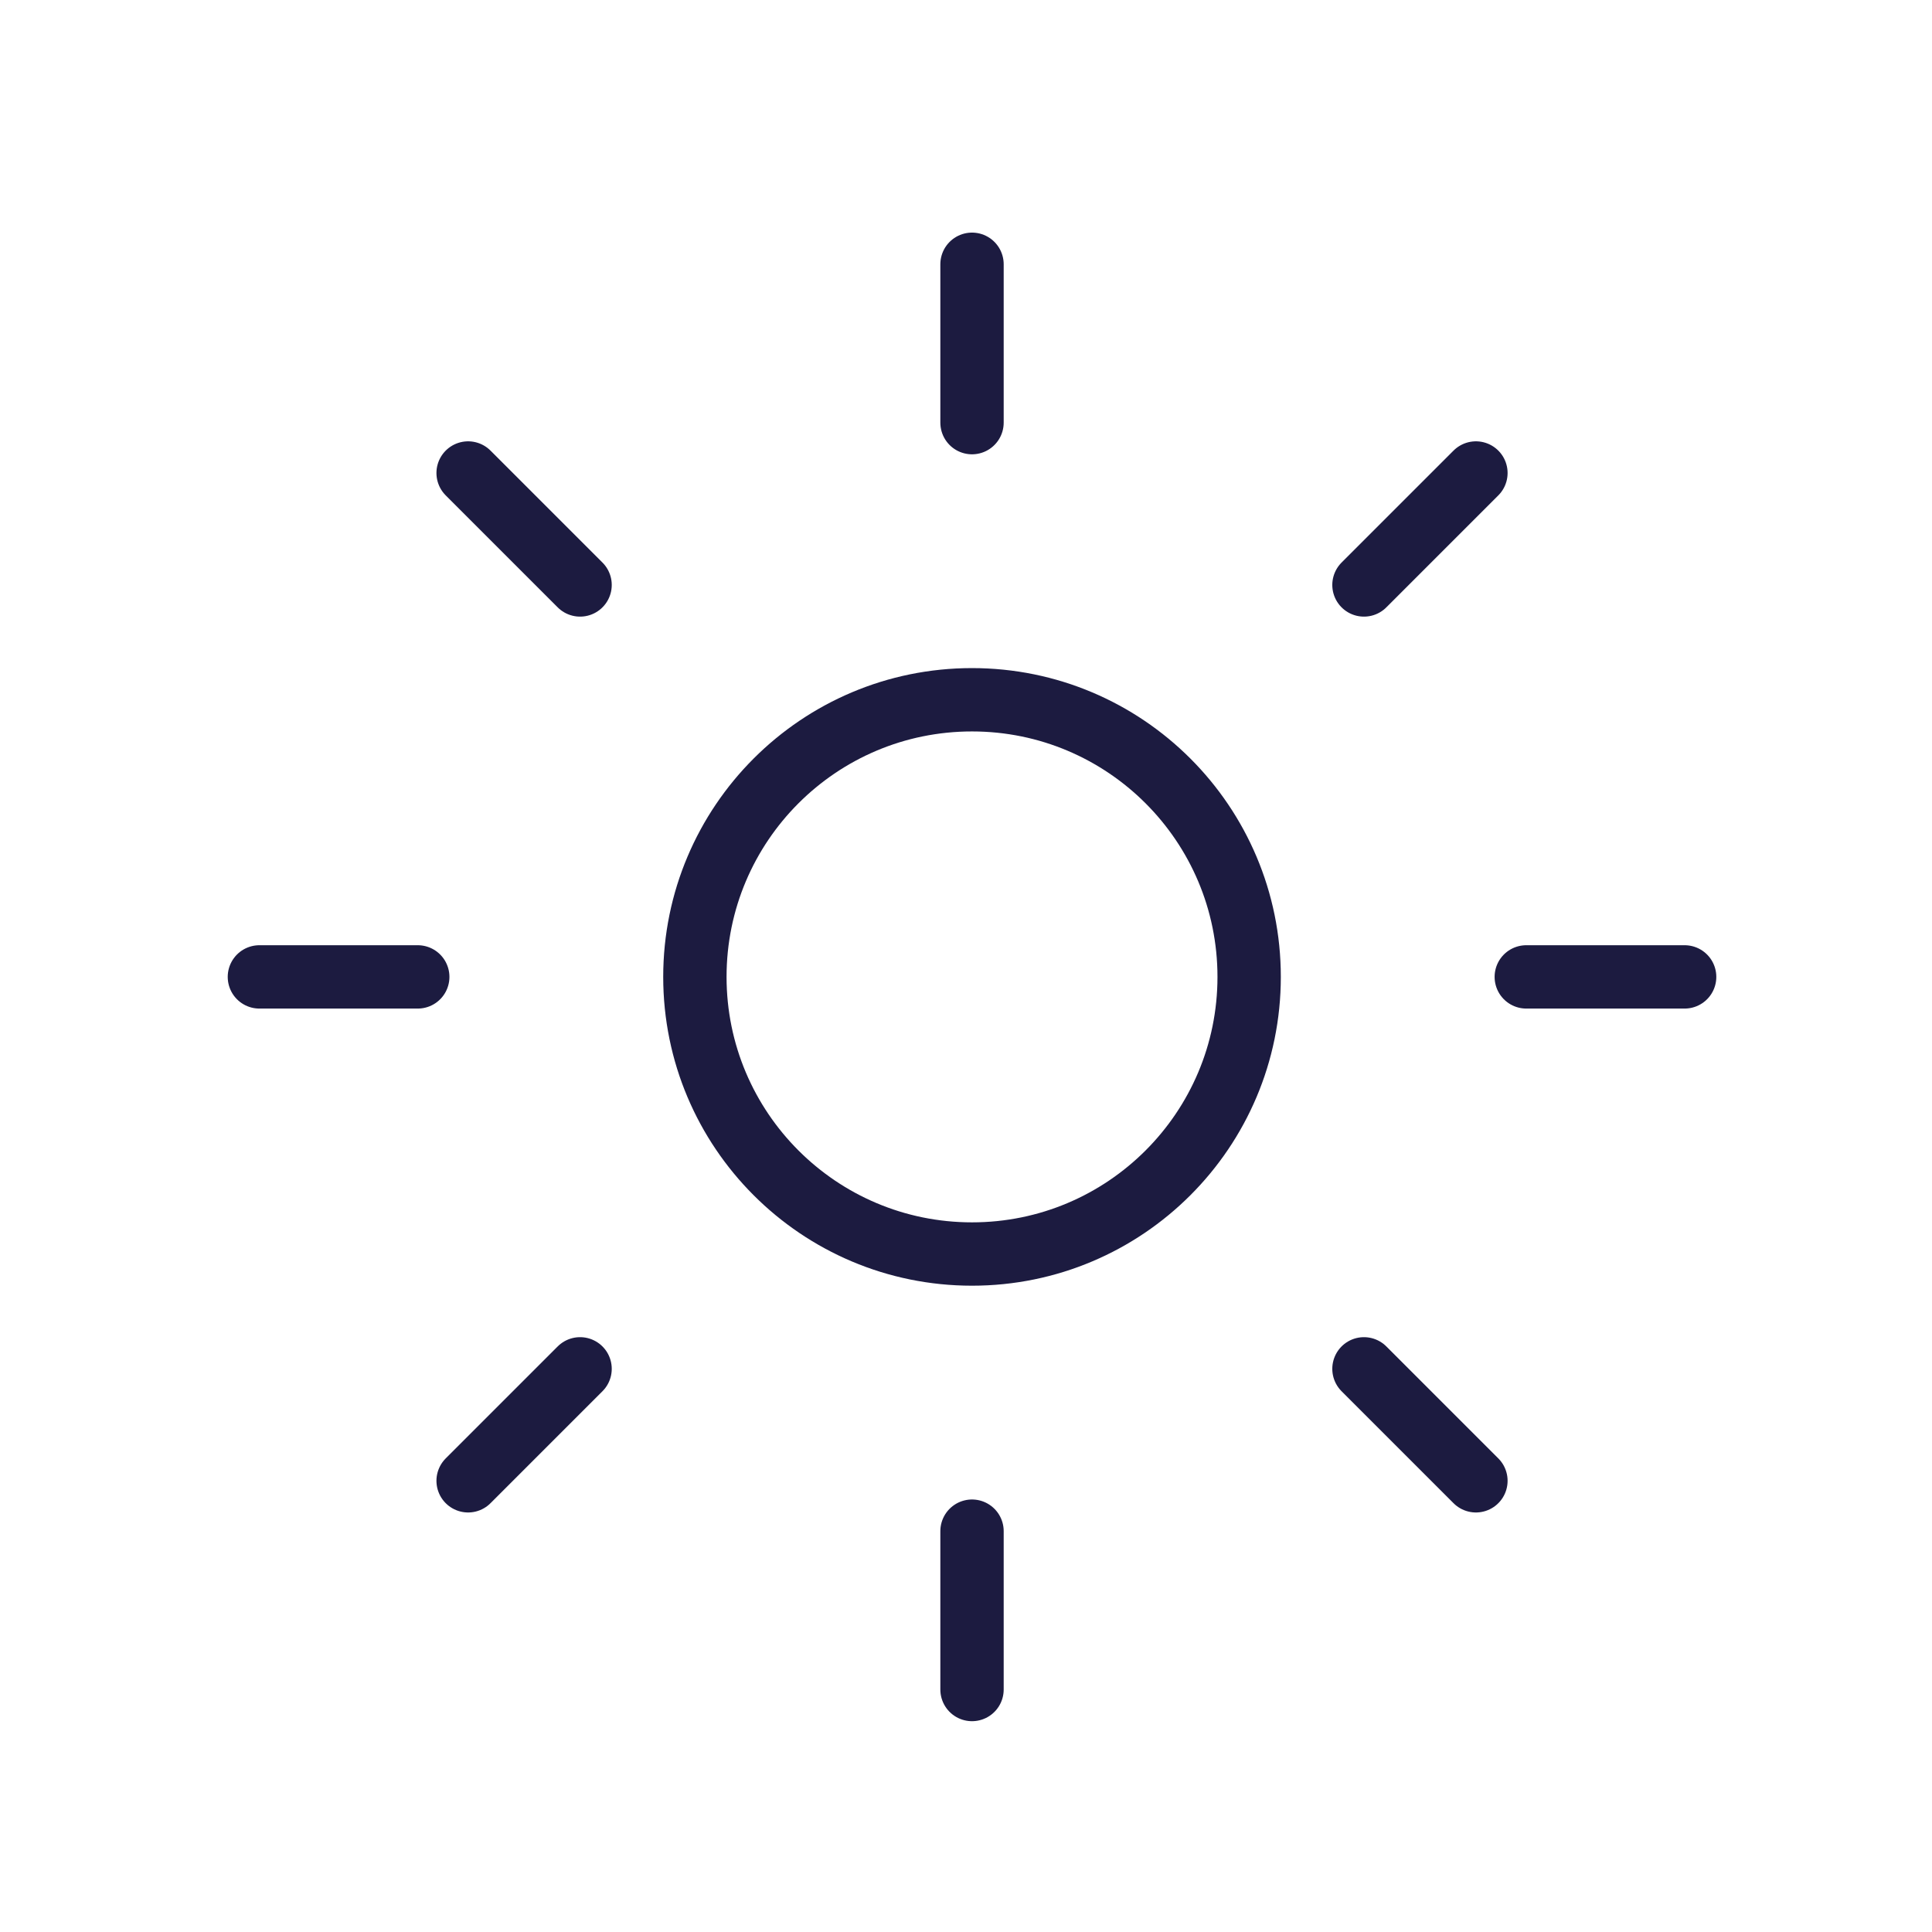 <svg xmlns="http://www.w3.org/2000/svg" width="61" height="61" viewBox="0 0 61 61" fill="none"><path d="M30.69 39.594C35.522 39.594 39.44 35.676 39.44 30.844C39.44 26.011 35.522 22.094 30.69 22.094C25.857 22.094 21.94 26.011 21.94 30.844C21.94 35.676 25.857 39.594 30.69 39.594Z" stroke="#1C1B40" stroke-width="2"></path><path d="M30.69 13.344V8.344M30.69 53.344V48.344M43.065 18.469L46.6 14.934M14.78 46.754L18.315 43.219M48.19 30.844H53.19M8.19 30.844H13.19M43.065 43.219L46.6 46.754M14.78 14.934L18.315 18.469" stroke="#1C1B40" stroke-width="2" stroke-linecap="round"></path></svg>